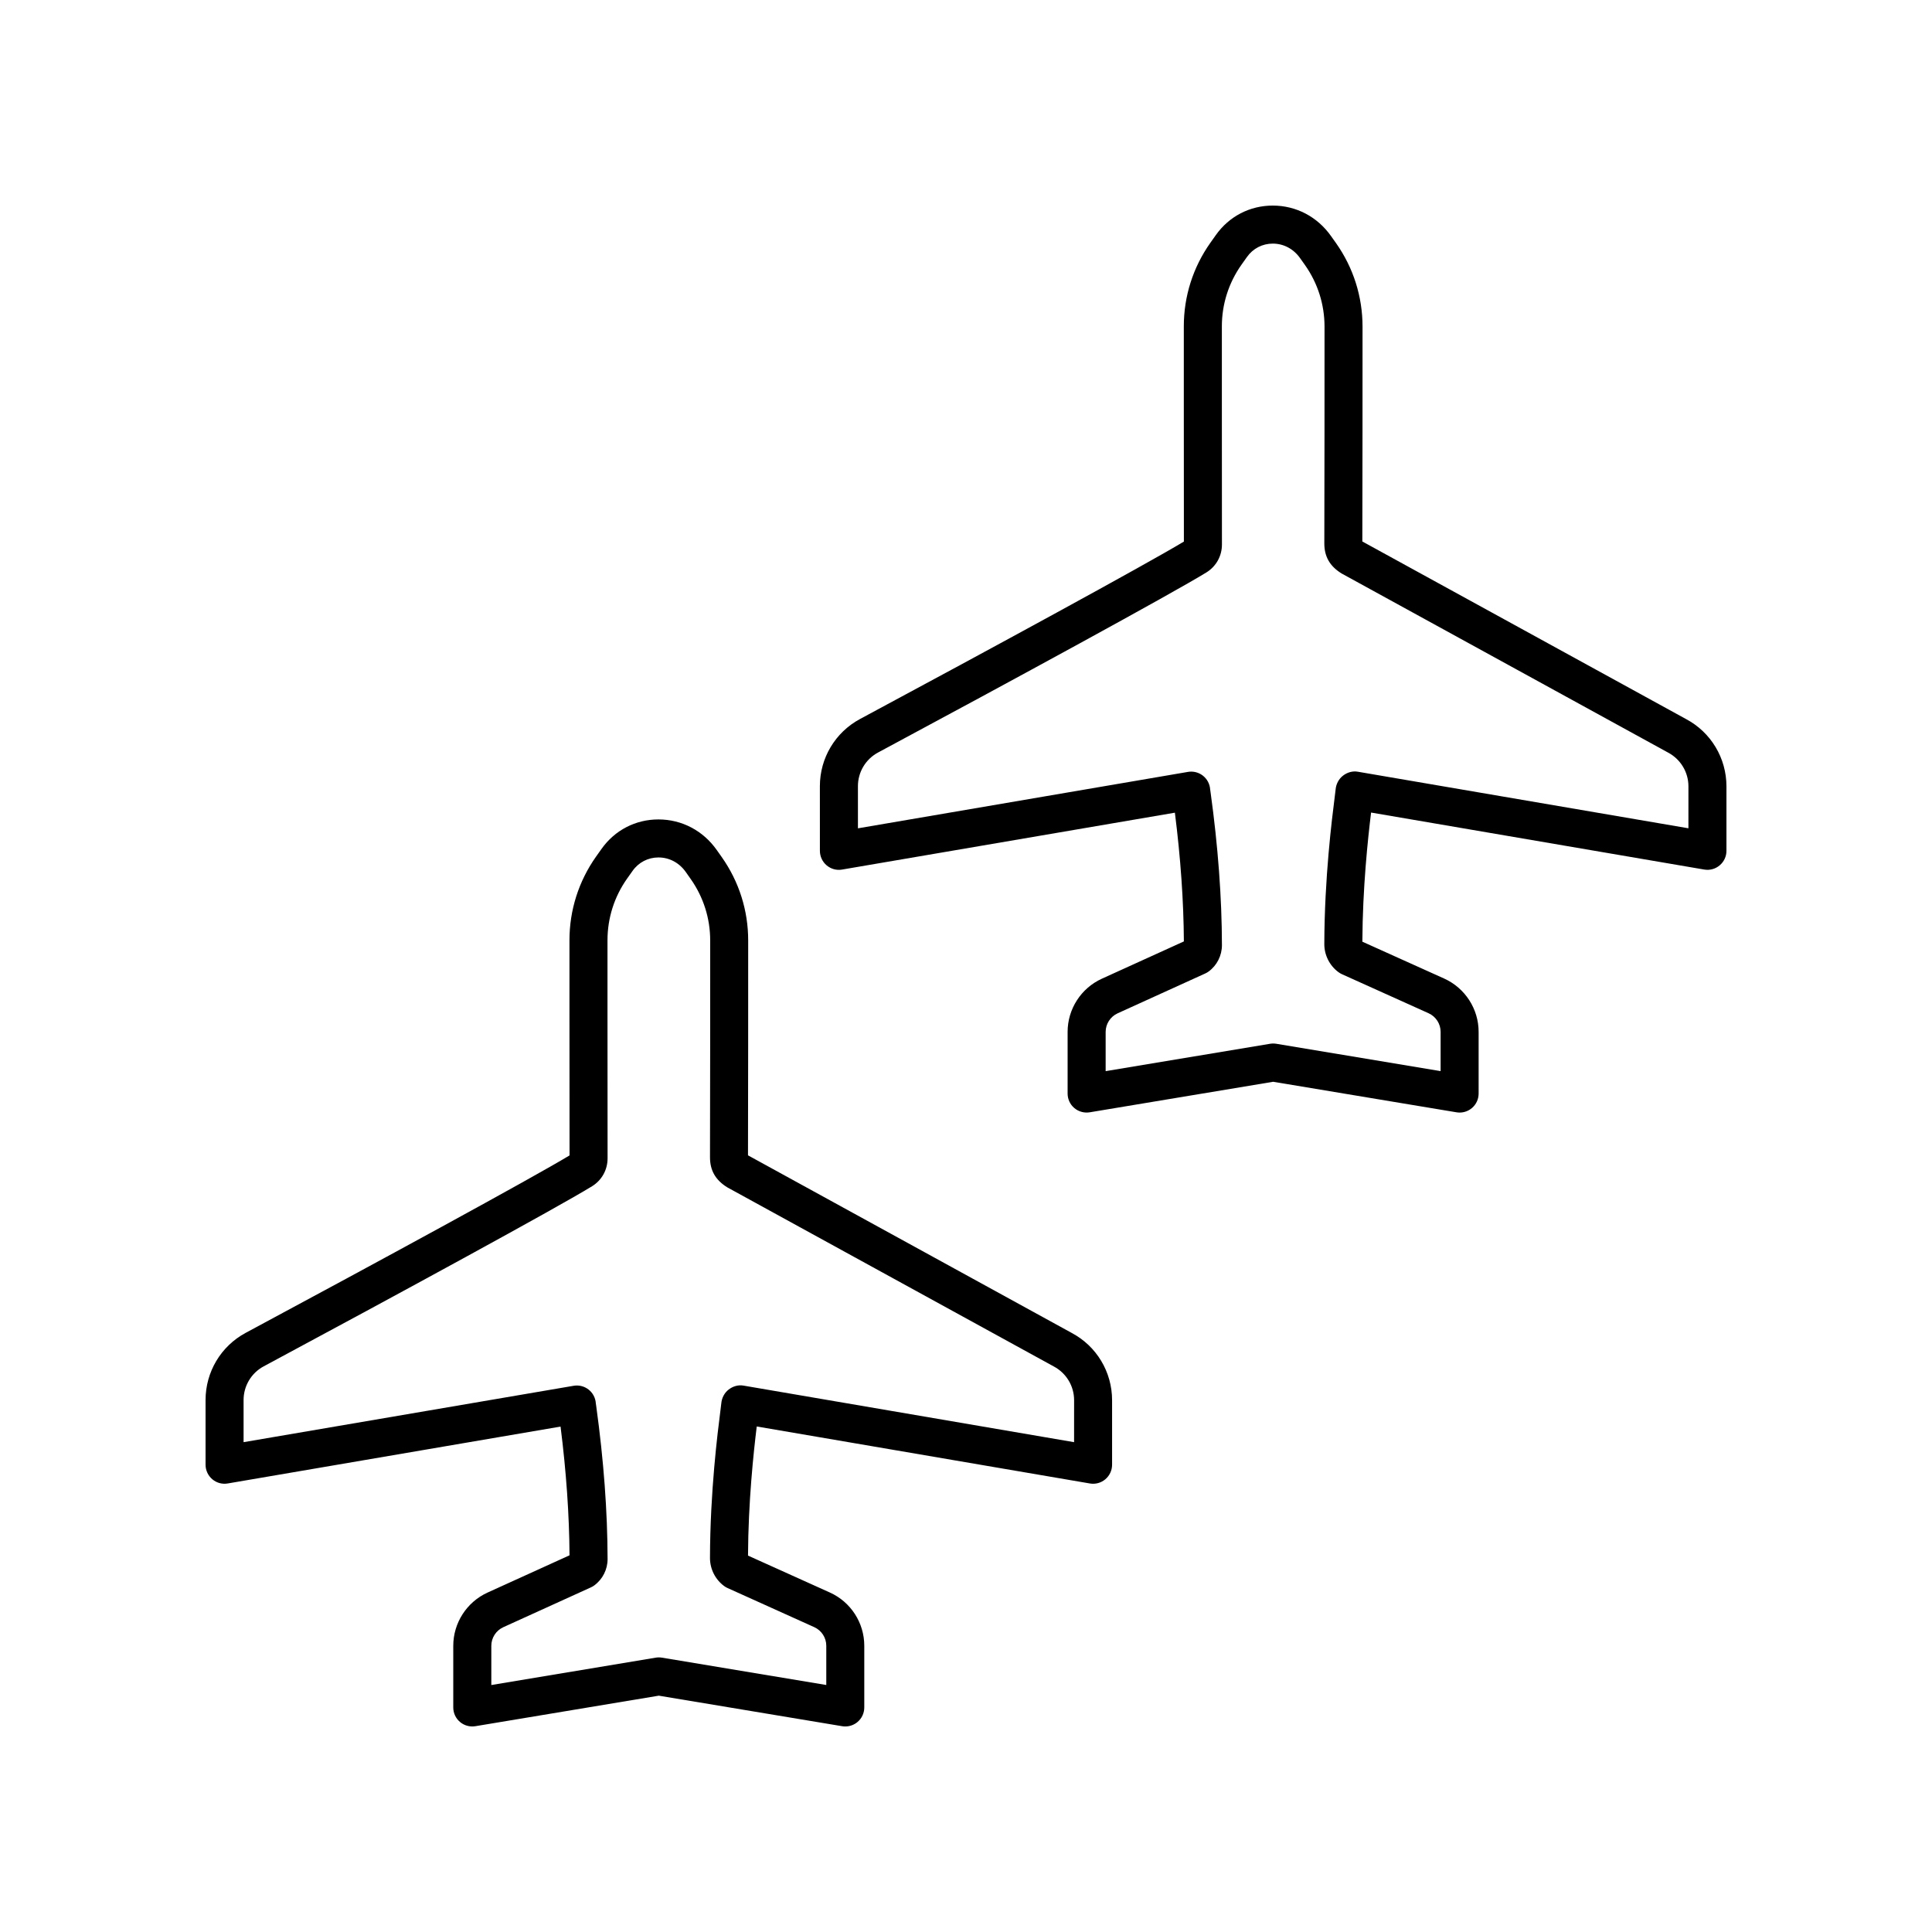 <?xml version="1.0" encoding="UTF-8"?>
<!-- Uploaded to: SVG Repo, www.svgrepo.com, Generator: SVG Repo Mixer Tools -->
<svg fill="#000000" width="800px" height="800px" version="1.1" viewBox="144 144 512 512" xmlns="http://www.w3.org/2000/svg">
 <g>
  <path d="m428.03 497.25-85.805-47.074c0.051-17.691 0.051-40.582 0.051-56.949 0-7.938-2.414-15.566-6.988-22.066l-1.324-1.875c-3.625-5.156-9.258-8.117-15.449-8.129h-0.023c-6.07 0-11.566 2.848-15.086 7.816l-1.438 2.027c-4.613 6.523-7.055 14.195-7.055 22.188v19.227c0 12.645 0 26.289 0.023 37.785-10.141 6.106-51.199 28.438-85.828 47.02-6.562 3.527-10.633 10.344-10.633 17.805v17.141c0 1.484 0.656 2.894 1.789 3.852 1.133 0.961 2.609 1.367 4.098 1.113l88.191-15.074c1.512 11.957 2.312 23.406 2.375 34.117l-21.742 9.883c-5.504 2.516-9.066 8.043-9.066 14.098v16.336c0 1.48 0.648 2.887 1.781 3.844 1.125 0.961 2.621 1.359 4.082 1.125l48.609-8.09 48.586 8.09c0.277 0.043 0.555 0.07 0.828 0.07 1.188 0 2.344-0.418 3.258-1.195 1.133-0.953 1.781-2.363 1.781-3.844v-16.348c0-6.078-3.578-11.617-9.117-14.109l-21.695-9.785c0.074-14.328 1.465-27.266 2.312-34.219l88.285 15.105c1.48 0.254 2.965-0.156 4.098-1.113 1.137-0.961 1.789-2.367 1.789-3.852v-17.094c0-7.5-4.117-14.34-10.688-17.824zm0.613 28.941-87.613-14.992c-1.398-0.25-2.828 0.188-3.941 1.059-1.117 0.859-1.82 2.231-1.938 3.637-0.023 0.289-0.109 0.941-0.23 1.898-0.746 5.871-2.727 21.465-2.769 39.09 0 2.922 1.402 5.699 3.75 7.434 0.285 0.211 0.594 0.395 0.922 0.535l22.965 10.363c1.934 0.871 3.184 2.805 3.184 4.926v10.402l-43.547-7.246c-0.551-0.09-1.102-0.09-1.652 0l-43.57 7.254v-10.395c0-2.117 1.246-4.051 3.168-4.926l23.242-10.566c0.32-0.145 0.621-0.32 0.898-0.531 2.203-1.625 3.512-4.231 3.504-6.965-0.023-12.609-1.035-26.207-2.996-40.43l-0.121-0.855c-0.094-1.422-0.789-2.742-1.91-3.625-0.895-0.703-1.996-1.082-3.121-1.082-0.281 0-0.566 0.023-0.852 0.074l-87.465 14.941v-11.168c0-3.738 2.043-7.16 5.324-8.922 35.59-19.094 78.008-42.18 87.023-47.73 2.578-1.59 4.117-4.348 4.117-7.406-0.023-11.66-0.023-25.629-0.023-38.547v-19.23c0-5.894 1.801-11.551 5.207-16.363l1.438-2.027c1.598-2.262 4.098-3.562 6.859-3.562h0.012c2.875 0.004 5.504 1.406 7.223 3.848l1.32 1.875c3.375 4.797 5.156 10.422 5.156 16.27 0 16.512 0 39.656-0.051 57.406-0.012 3.477 1.402 6.051 4.562 8.016l86.539 47.473c3.324 1.762 5.391 5.191 5.391 8.949z"/>
  <path d="m590.84 334.57-85.809-47.074c0.051-17.699 0.055-40.582 0.055-56.953-0.004-7.945-2.422-15.57-6.992-22.07l-1.324-1.863c-3.625-5.16-9.258-8.121-15.449-8.129h-0.023c-6.07 0-11.566 2.848-15.086 7.816l-1.438 2.027c-4.621 6.527-7.055 14.199-7.051 22.188v20.285c0 12.336 0 25.535 0.02 36.727-10.141 6.106-51.199 28.438-85.828 47.02-6.562 3.523-10.637 10.336-10.637 17.789l0.004 17.145c0 1.484 0.656 2.894 1.789 3.852 1.133 0.953 2.617 1.379 4.098 1.113l88.188-15.074c1.516 11.961 2.316 23.414 2.383 34.117l-21.738 9.883c-5.512 2.508-9.074 8.039-9.074 14.09v16.344c0 1.48 0.648 2.887 1.781 3.844 1.133 0.961 2.633 1.359 4.082 1.125l48.609-8.09 48.586 8.09c0.277 0.043 0.551 0.07 0.828 0.07 1.188 0 2.344-0.418 3.258-1.195 1.133-0.953 1.781-2.363 1.781-3.844v-16.348c0-6.07-3.578-11.609-9.117-14.121l-21.695-9.777c0.074-14.328 1.465-27.273 2.312-34.223l88.285 15.105c1.492 0.254 2.965-0.156 4.098-1.113 1.137-0.953 1.793-2.359 1.793-3.844v-17.086c0-7.5-4.121-14.34-10.688-17.824zm0.609 28.934-87.617-14.992c-1.398-0.246-2.828 0.188-3.941 1.059-1.117 0.867-1.824 2.234-1.938 3.641-0.023 0.289-0.113 0.941-0.23 1.902-0.742 5.871-2.723 21.465-2.766 39.059-0.012 2.926 1.391 5.719 3.75 7.457 0.285 0.211 0.594 0.395 0.922 0.543l22.961 10.348c1.938 0.875 3.188 2.812 3.188 4.934v10.402l-43.547-7.246c-0.551-0.09-1.102-0.09-1.652 0l-43.57 7.254v-10.402c0-2.109 1.246-4.043 3.168-4.922l23.238-10.566c0.32-0.145 0.625-0.324 0.906-0.531 2.195-1.617 3.504-4.223 3.504-6.965-0.023-12.609-1.035-26.207-3-40.43l-0.121-0.855c-0.094-1.422-0.789-2.742-1.91-3.625-0.895-0.703-1.996-1.082-3.121-1.082-0.281 0-0.566 0.023-0.852 0.074l-87.457 14.953-0.004-11.172c0-3.734 2.043-7.148 5.324-8.914 35.59-19.094 78.008-42.18 87.039-47.738 2.578-1.598 4.113-4.367 4.102-7.398-0.02-11.34-0.02-24.867-0.02-37.484v-20.297c-0.004-5.891 1.797-11.543 5.199-16.359l1.438-2.027c1.594-2.266 4.094-3.566 6.856-3.566h0.012c2.875 0.004 5.504 1.406 7.227 3.856l1.324 1.863c3.367 4.789 5.144 10.41 5.152 16.27 0 16.512-0.004 39.656-0.055 57.406-0.012 3.484 1.406 6.062 4.566 8.016l86.539 47.473c3.32 1.766 5.387 5.195 5.387 8.953z"/>
 </g>
</svg>